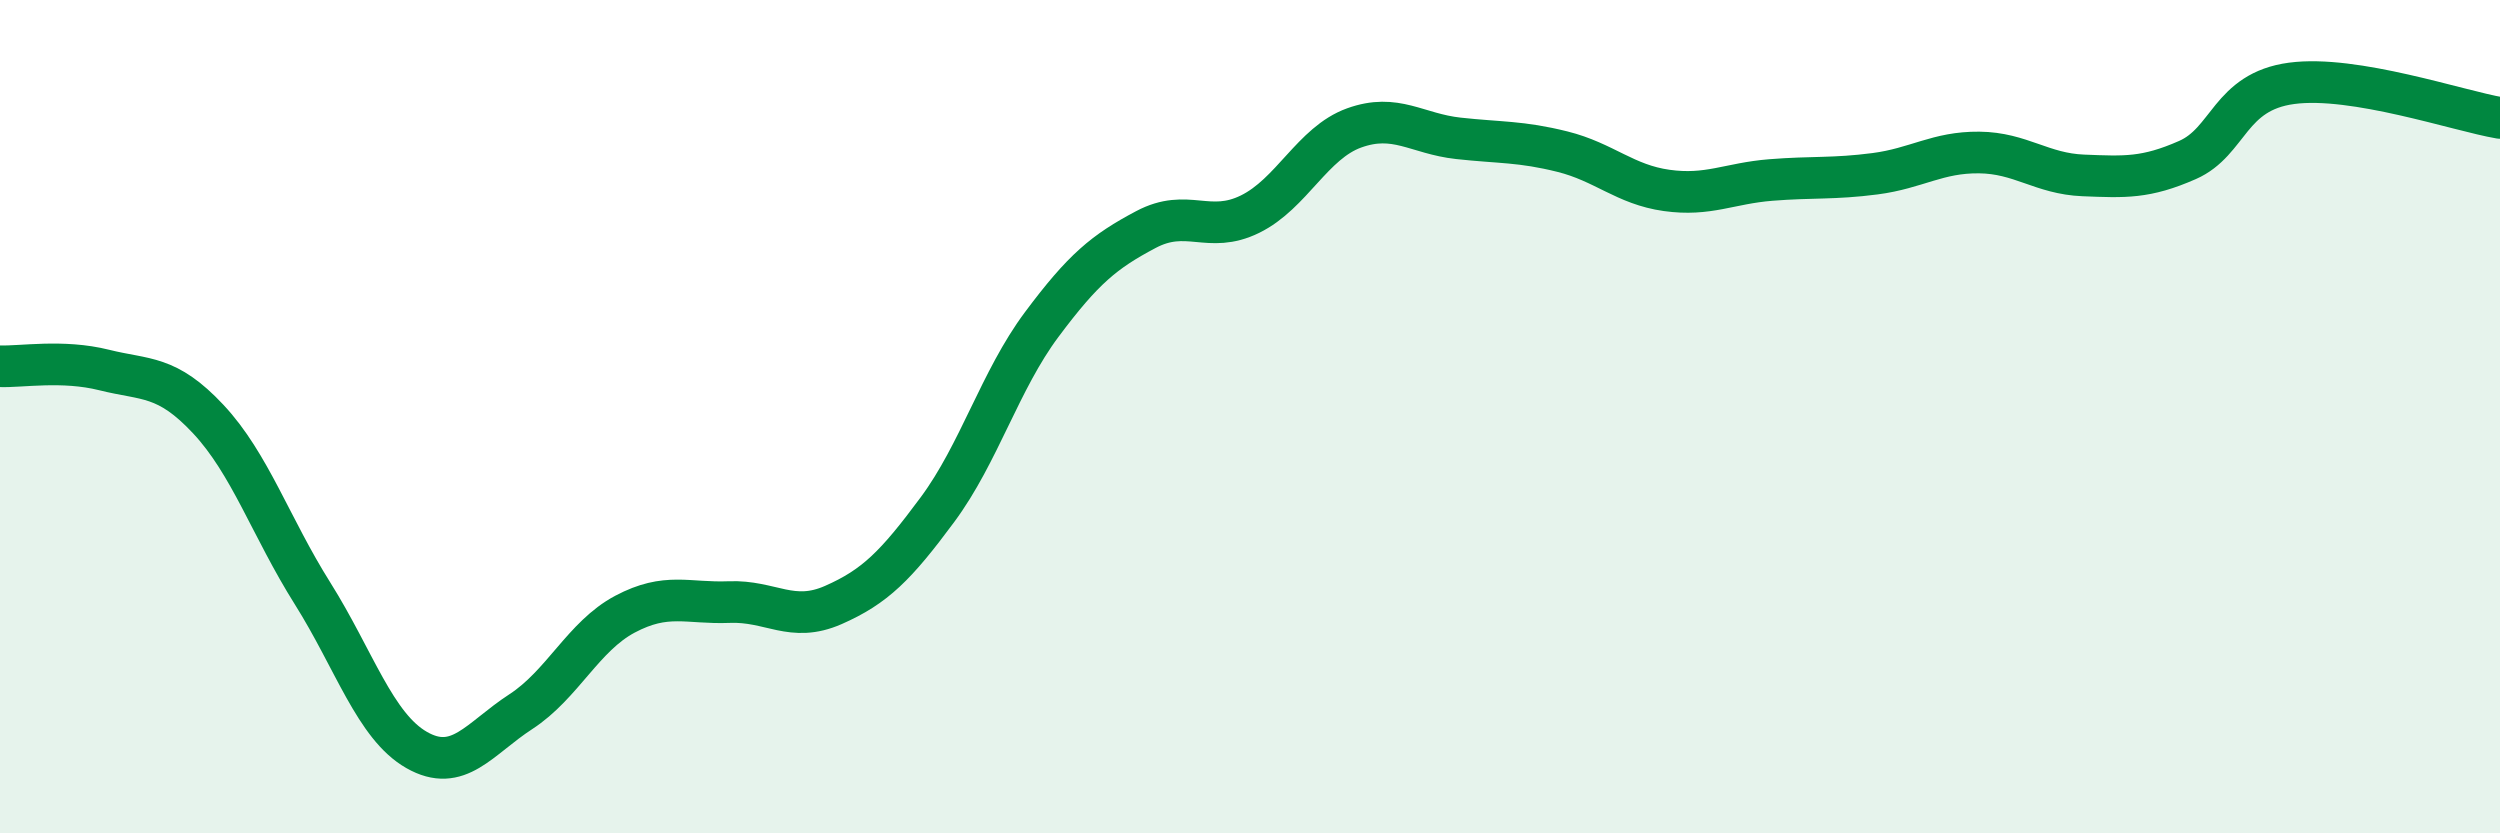
    <svg width="60" height="20" viewBox="0 0 60 20" xmlns="http://www.w3.org/2000/svg">
      <path
        d="M 0,8.79 C 0.5,8.81 1.5,8.63 2.5,8.88 C 3.5,9.13 4,8.99 5,10.06 C 6,11.13 6.5,12.65 7.5,14.24 C 8.5,15.83 9,17.43 10,18 C 11,18.57 11.5,17.73 12.5,17.08 C 13.5,16.43 14,15.27 15,14.74 C 16,14.21 16.5,14.49 17.5,14.45 C 18.5,14.41 19,14.96 20,14.52 C 21,14.08 21.5,13.58 22.5,12.23 C 23.5,10.88 24,9.13 25,7.79 C 26,6.45 26.5,6.04 27.5,5.51 C 28.5,4.98 29,5.63 30,5.14 C 31,4.65 31.5,3.43 32.5,3.07 C 33.5,2.71 34,3.21 35,3.32 C 36,3.43 36.5,3.39 37.5,3.64 C 38.5,3.89 39,4.43 40,4.57 C 41,4.71 41.5,4.4 42.5,4.32 C 43.5,4.24 44,4.3 45,4.17 C 46,4.04 46.5,3.65 47.5,3.66 C 48.5,3.67 49,4.17 50,4.21 C 51,4.25 51.5,4.28 52.5,3.84 C 53.5,3.4 53.5,2.2 55,2 C 56.5,1.8 59,2.66 60,2.83L60 20L0 20Z"
        fill="#008740"
        opacity="0.1"
        stroke-linecap="round"
        stroke-linejoin="round"
      />
      <path
        d="M 0,8.79 C 0.5,8.81 1.5,8.63 2.5,8.88 C 3.5,9.13 4,8.99 5,10.06 C 6,11.13 6.5,12.65 7.5,14.24 C 8.5,15.83 9,17.43 10,18 C 11,18.57 11.5,17.73 12.5,17.08 C 13.5,16.43 14,15.27 15,14.74 C 16,14.21 16.5,14.49 17.5,14.45 C 18.5,14.41 19,14.96 20,14.52 C 21,14.08 21.5,13.58 22.5,12.23 C 23.5,10.88 24,9.13 25,7.79 C 26,6.45 26.5,6.04 27.5,5.51 C 28.5,4.98 29,5.63 30,5.14 C 31,4.65 31.5,3.43 32.5,3.07 C 33.5,2.71 34,3.21 35,3.32 C 36,3.43 36.5,3.39 37.5,3.64 C 38.5,3.89 39,4.43 40,4.57 C 41,4.71 41.5,4.4 42.5,4.32 C 43.5,4.24 44,4.3 45,4.17 C 46,4.04 46.5,3.65 47.5,3.66 C 48.5,3.67 49,4.17 50,4.21 C 51,4.25 51.5,4.28 52.5,3.84 C 53.5,3.4 53.5,2.2 55,2 C 56.5,1.8 59,2.66 60,2.83"
        stroke="#008740"
        stroke-width="1"
        fill="none"
        stroke-linecap="round"
        stroke-linejoin="round"
      />
    </svg>
  